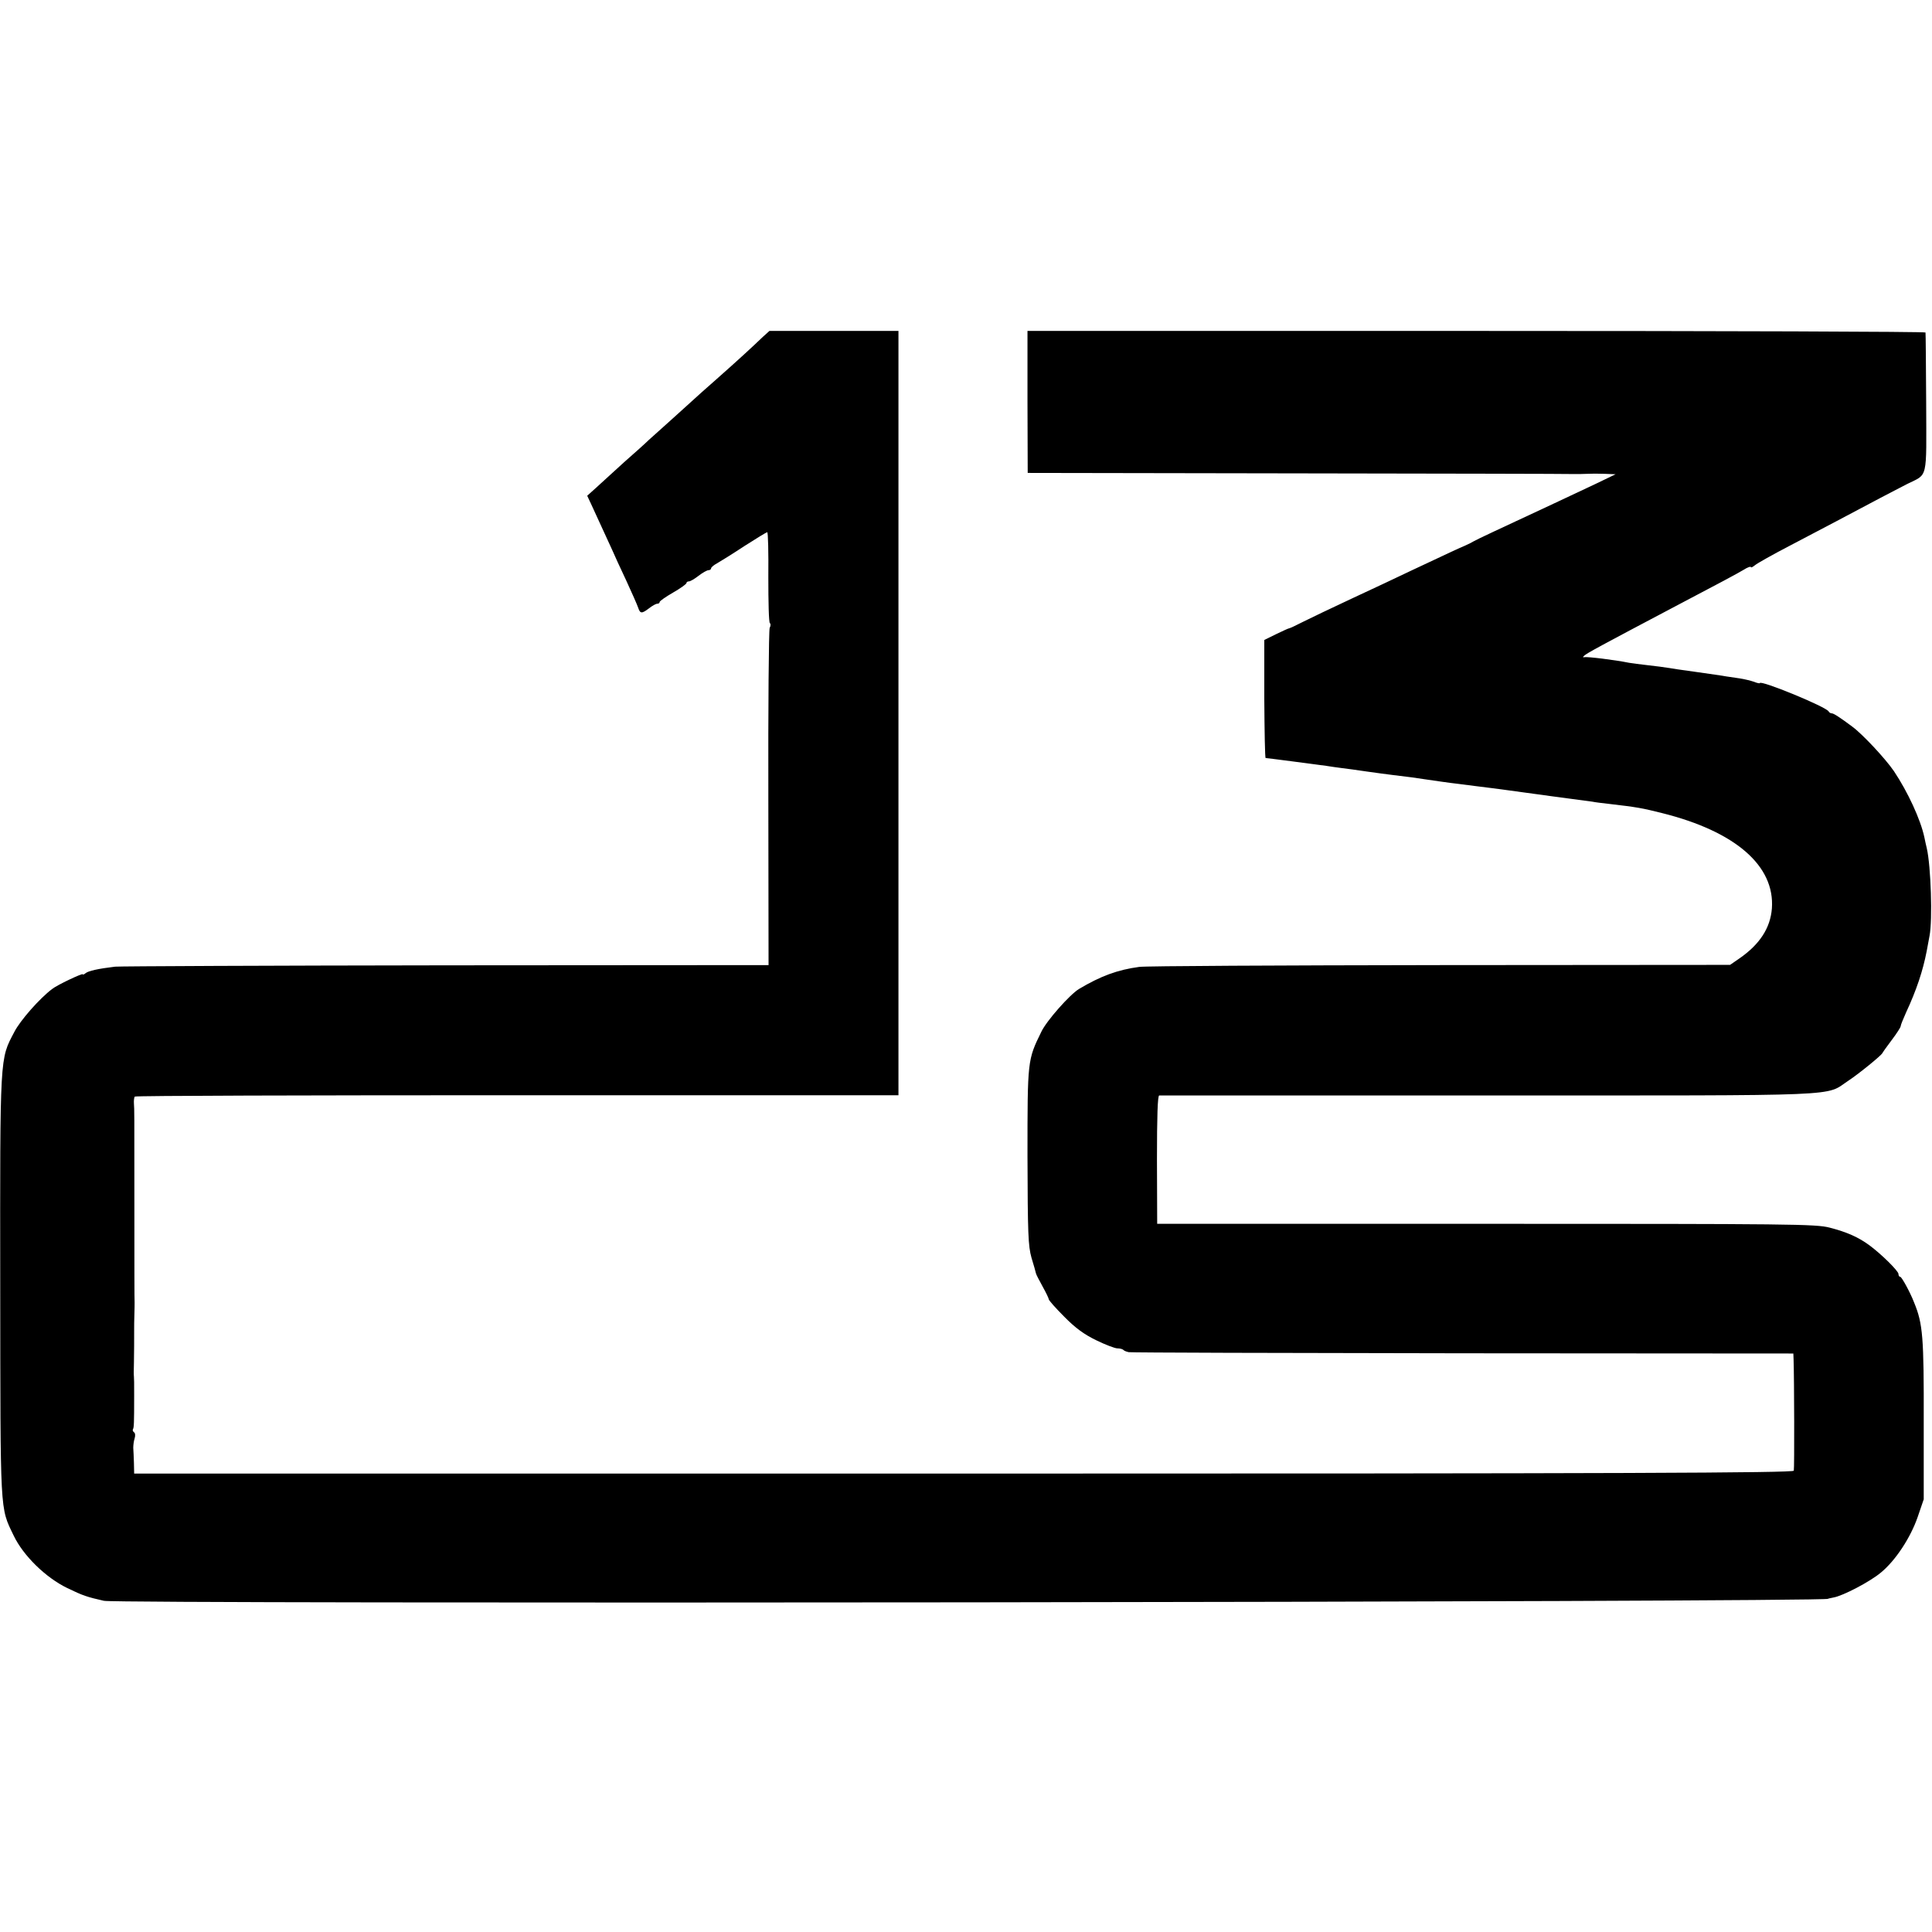 <?xml version="1.0" standalone="no"?>
<!DOCTYPE svg PUBLIC "-//W3C//DTD SVG 20010904//EN"
 "http://www.w3.org/TR/2001/REC-SVG-20010904/DTD/svg10.dtd">
<svg version="1.0" xmlns="http://www.w3.org/2000/svg"
 width="864pt" height="864pt" viewBox="0 0 864 864"
 preserveAspectRatio="xMidYMid meet">
<g transform="translate(0,864) scale(0.1,-0.1)"
fill="#000000" stroke="none">
<path d="M3411 7133 c-48 -46 -111 -104 -206 -188 -50 -44 -95 -84 -101 -90
-6 -5 -48 -44 -94 -85 -46 -41 -94 -85 -108 -97 -13 -13 -63 -58 -111 -100
-47 -43 -103 -94 -125 -114 l-40 -36 16 -34 c30 -65 80 -174 96 -209 8 -19 36
-80 62 -135 26 -56 50 -111 54 -123 9 -27 16 -27 49 -2 14 11 30 20 36 20 6 0
11 3 11 8 0 4 27 23 60 42 33 19 60 38 60 43 0 4 5 7 11 7 6 0 25 11 43 25 18
14 38 25 44 25 7 0 12 4 12 8 0 5 12 15 27 23 14 8 69 42 122 77 53 34 99 62
102 62 4 0 6 -90 5 -201 0 -110 2 -203 7 -206 4 -2 4 -12 -1 -21 -4 -9 -7
-353 -6 -763 l1 -745 -1441 -1 c-793 -1 -1459 -4 -1481 -6 -76 -9 -120 -19
-132 -29 -7 -6 -13 -8 -13 -5 0 6 -115 -48 -137 -66 -56 -42 -143 -141 -169
-192 -65 -124 -64 -92 -63 -1135 1 -1032 -2 -988 60 -1117 43 -90 143 -188
240 -235 70 -34 89 -40 164 -57 71 -15 7710 -6 7710 9 0 1 11 3 25 6 41 7 162
70 211 111 65 53 133 156 165 249 l27 79 0 345 c1 383 -4 440 -43 535 -19 49
-56 115 -62 115 -5 0 -8 6 -8 13 -1 14 -77 89 -130 128 -49 36 -100 59 -178
79 -62 16 -170 17 -1537 17 l-1470 0 -1 287 c0 194 3 286 10 287 6 0 670 0
1476 0 1624 0 1498 -5 1606 66 47 31 145 111 152 123 1 3 20 30 42 59 22 29
40 57 40 62 0 5 11 32 24 61 47 101 75 186 92 273 2 11 8 42 13 70 14 72 6
311 -12 390 -4 17 -9 39 -11 50 -17 80 -74 203 -136 296 -39 57 -140 165 -186
199 -59 44 -84 60 -93 60 -5 0 -11 4 -13 8 -8 20 -308 143 -308 127 0 -2 -12
0 -26 6 -15 5 -43 12 -63 15 -20 3 -47 7 -61 9 -14 3 -74 11 -135 20 -60 8
-119 17 -130 19 -11 2 -49 7 -85 11 -36 4 -74 9 -85 11 -64 13 -187 28 -200
25 -7 -2 -7 1 0 7 12 11 69 42 410 222 200 105 271 143 303 162 17 11 32 16
32 12 0 -4 8 0 18 8 9 8 80 48 157 88 145 76 280 147 400 211 39 20 95 50 125
65 93 46 85 14 84 361 -1 169 -2 311 -3 316 0 4 -904 7 -2008 7 l-2008 0 0
-317 1 -318 1199 -2 c660 -1 1218 -2 1240 -3 22 0 51 0 65 1 14 1 48 1 75 0
l50 -2 -85 -41 c-47 -22 -123 -58 -170 -80 -264 -123 -367 -171 -380 -179 -8
-5 -26 -14 -40 -20 -26 -11 -50 -22 -235 -109 -60 -29 -182 -86 -270 -127 -88
-41 -186 -88 -218 -104 -31 -16 -59 -29 -62 -29 -3 0 -29 -12 -58 -26 l-53
-26 0 -264 c1 -145 3 -264 6 -264 6 0 220 -28 271 -35 20 -3 52 -8 70 -10 19
-2 68 -9 109 -15 41 -6 95 -13 119 -16 76 -9 105 -13 136 -18 40 -6 123 -18
160 -22 17 -2 48 -6 70 -9 22 -3 58 -7 80 -10 22 -3 56 -7 75 -10 19 -3 105
-14 190 -26 85 -11 166 -22 180 -24 14 -3 48 -7 75 -10 129 -15 149 -19 237
-41 329 -82 506 -236 492 -427 -7 -87 -54 -160 -145 -223 l-42 -29 -1296 -1
c-713 -1 -1318 -4 -1346 -8 -97 -13 -173 -41 -270 -99 -41 -25 -144 -141 -168
-191 -62 -127 -62 -125 -62 -556 1 -347 3 -402 18 -455 10 -33 19 -64 20 -70
1 -5 15 -32 30 -59 15 -27 27 -52 27 -56 0 -5 31 -40 69 -78 50 -51 90 -80
144 -106 41 -20 83 -36 94 -36 11 0 23 -3 27 -7 3 -4 14 -8 24 -10 9 -2 682
-4 1495 -5 l1477 -1 1 -26 c3 -89 4 -488 1 -498 -3 -10 -755 -13 -3713 -13
l-3709 0 -1 48 c-1 26 -2 56 -3 67 0 11 2 30 6 42 4 12 3 25 -3 28 -5 4 -7 10
-4 14 4 8 5 25 5 149 0 63 0 71 -1 85 -1 6 -1 35 0 62 1 45 1 107 1 153 0 9 0
37 1 62 1 25 1 50 1 55 -1 6 -1 195 -1 420 0 458 0 436 -2 470 -1 14 1 28 4
31 3 4 773 6 1711 6 l1704 0 0 1709 0 1709 -289 0 -288 0 -30 -27z"/>
</g>
</svg>

